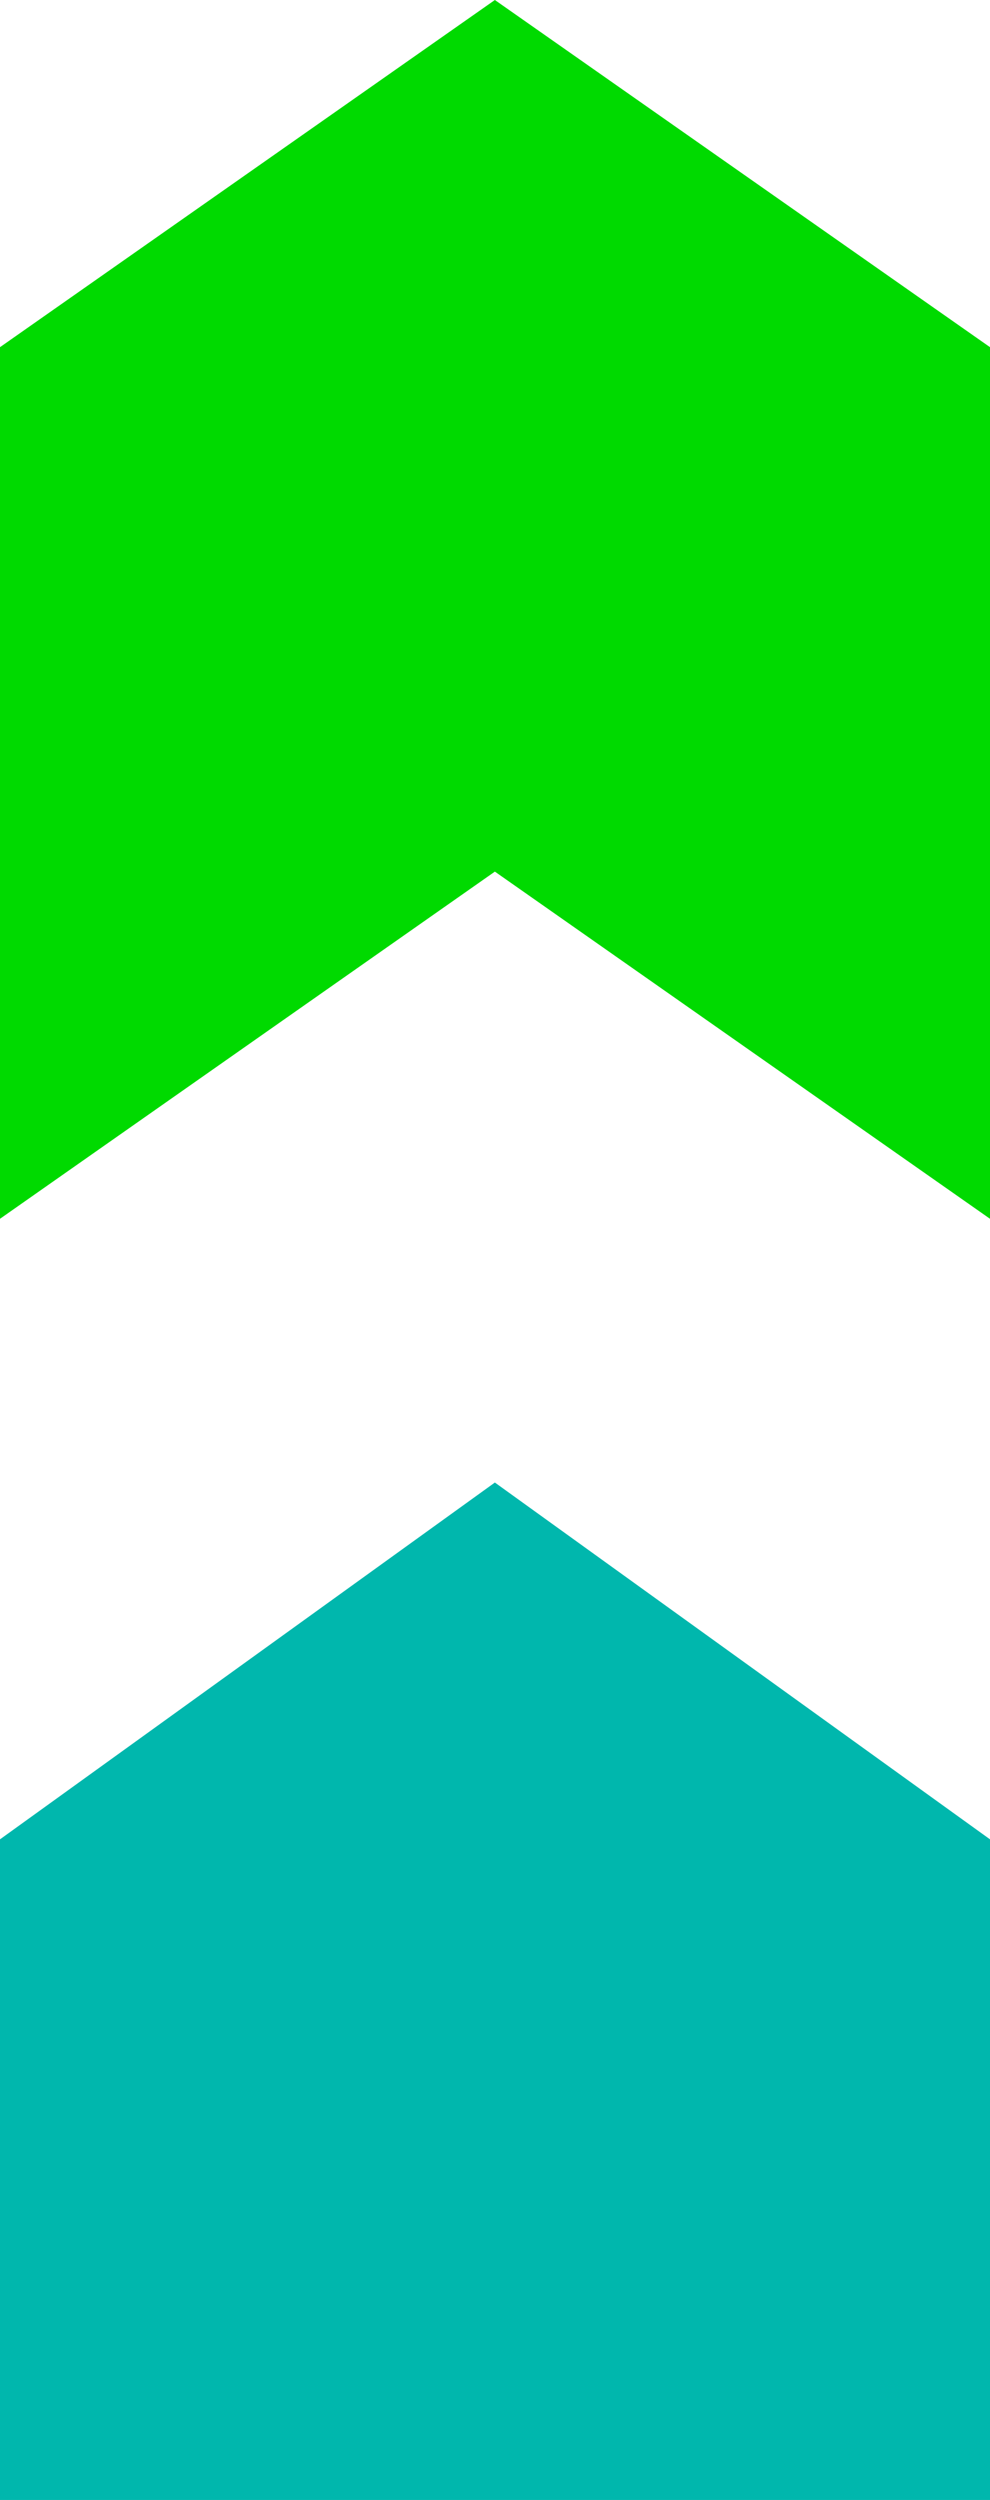 <?xml version="1.0" encoding="UTF-8"?>
<svg id="Layer_2" data-name="Layer 2" xmlns="http://www.w3.org/2000/svg" viewBox="0 0 39.07 98.58">
  <defs>
    <style>
      .cls-1 {
        fill: #00b7ad;
      }

      .cls-1, .cls-2 {
        stroke-width: 0px;
      }

      .cls-2 {
        fill: #00da00;
      }
    </style>
  </defs>
  <g id="Layer_1-2" data-name="Layer 1">
    <g>
      <rect class="cls-1" x="0" y="72.53" width="39.07" height="26.05"/>
      <polygon class="cls-1" points="19.53 58.46 0 72.53 39.07 72.53 19.53 58.46"/>
      <polygon class="cls-2" points="19.53 0 39.07 13.69 39.07 48.06 19.53 34.37 0 48.06 0 13.69 19.53 0"/>
    </g>
  </g>
</svg>